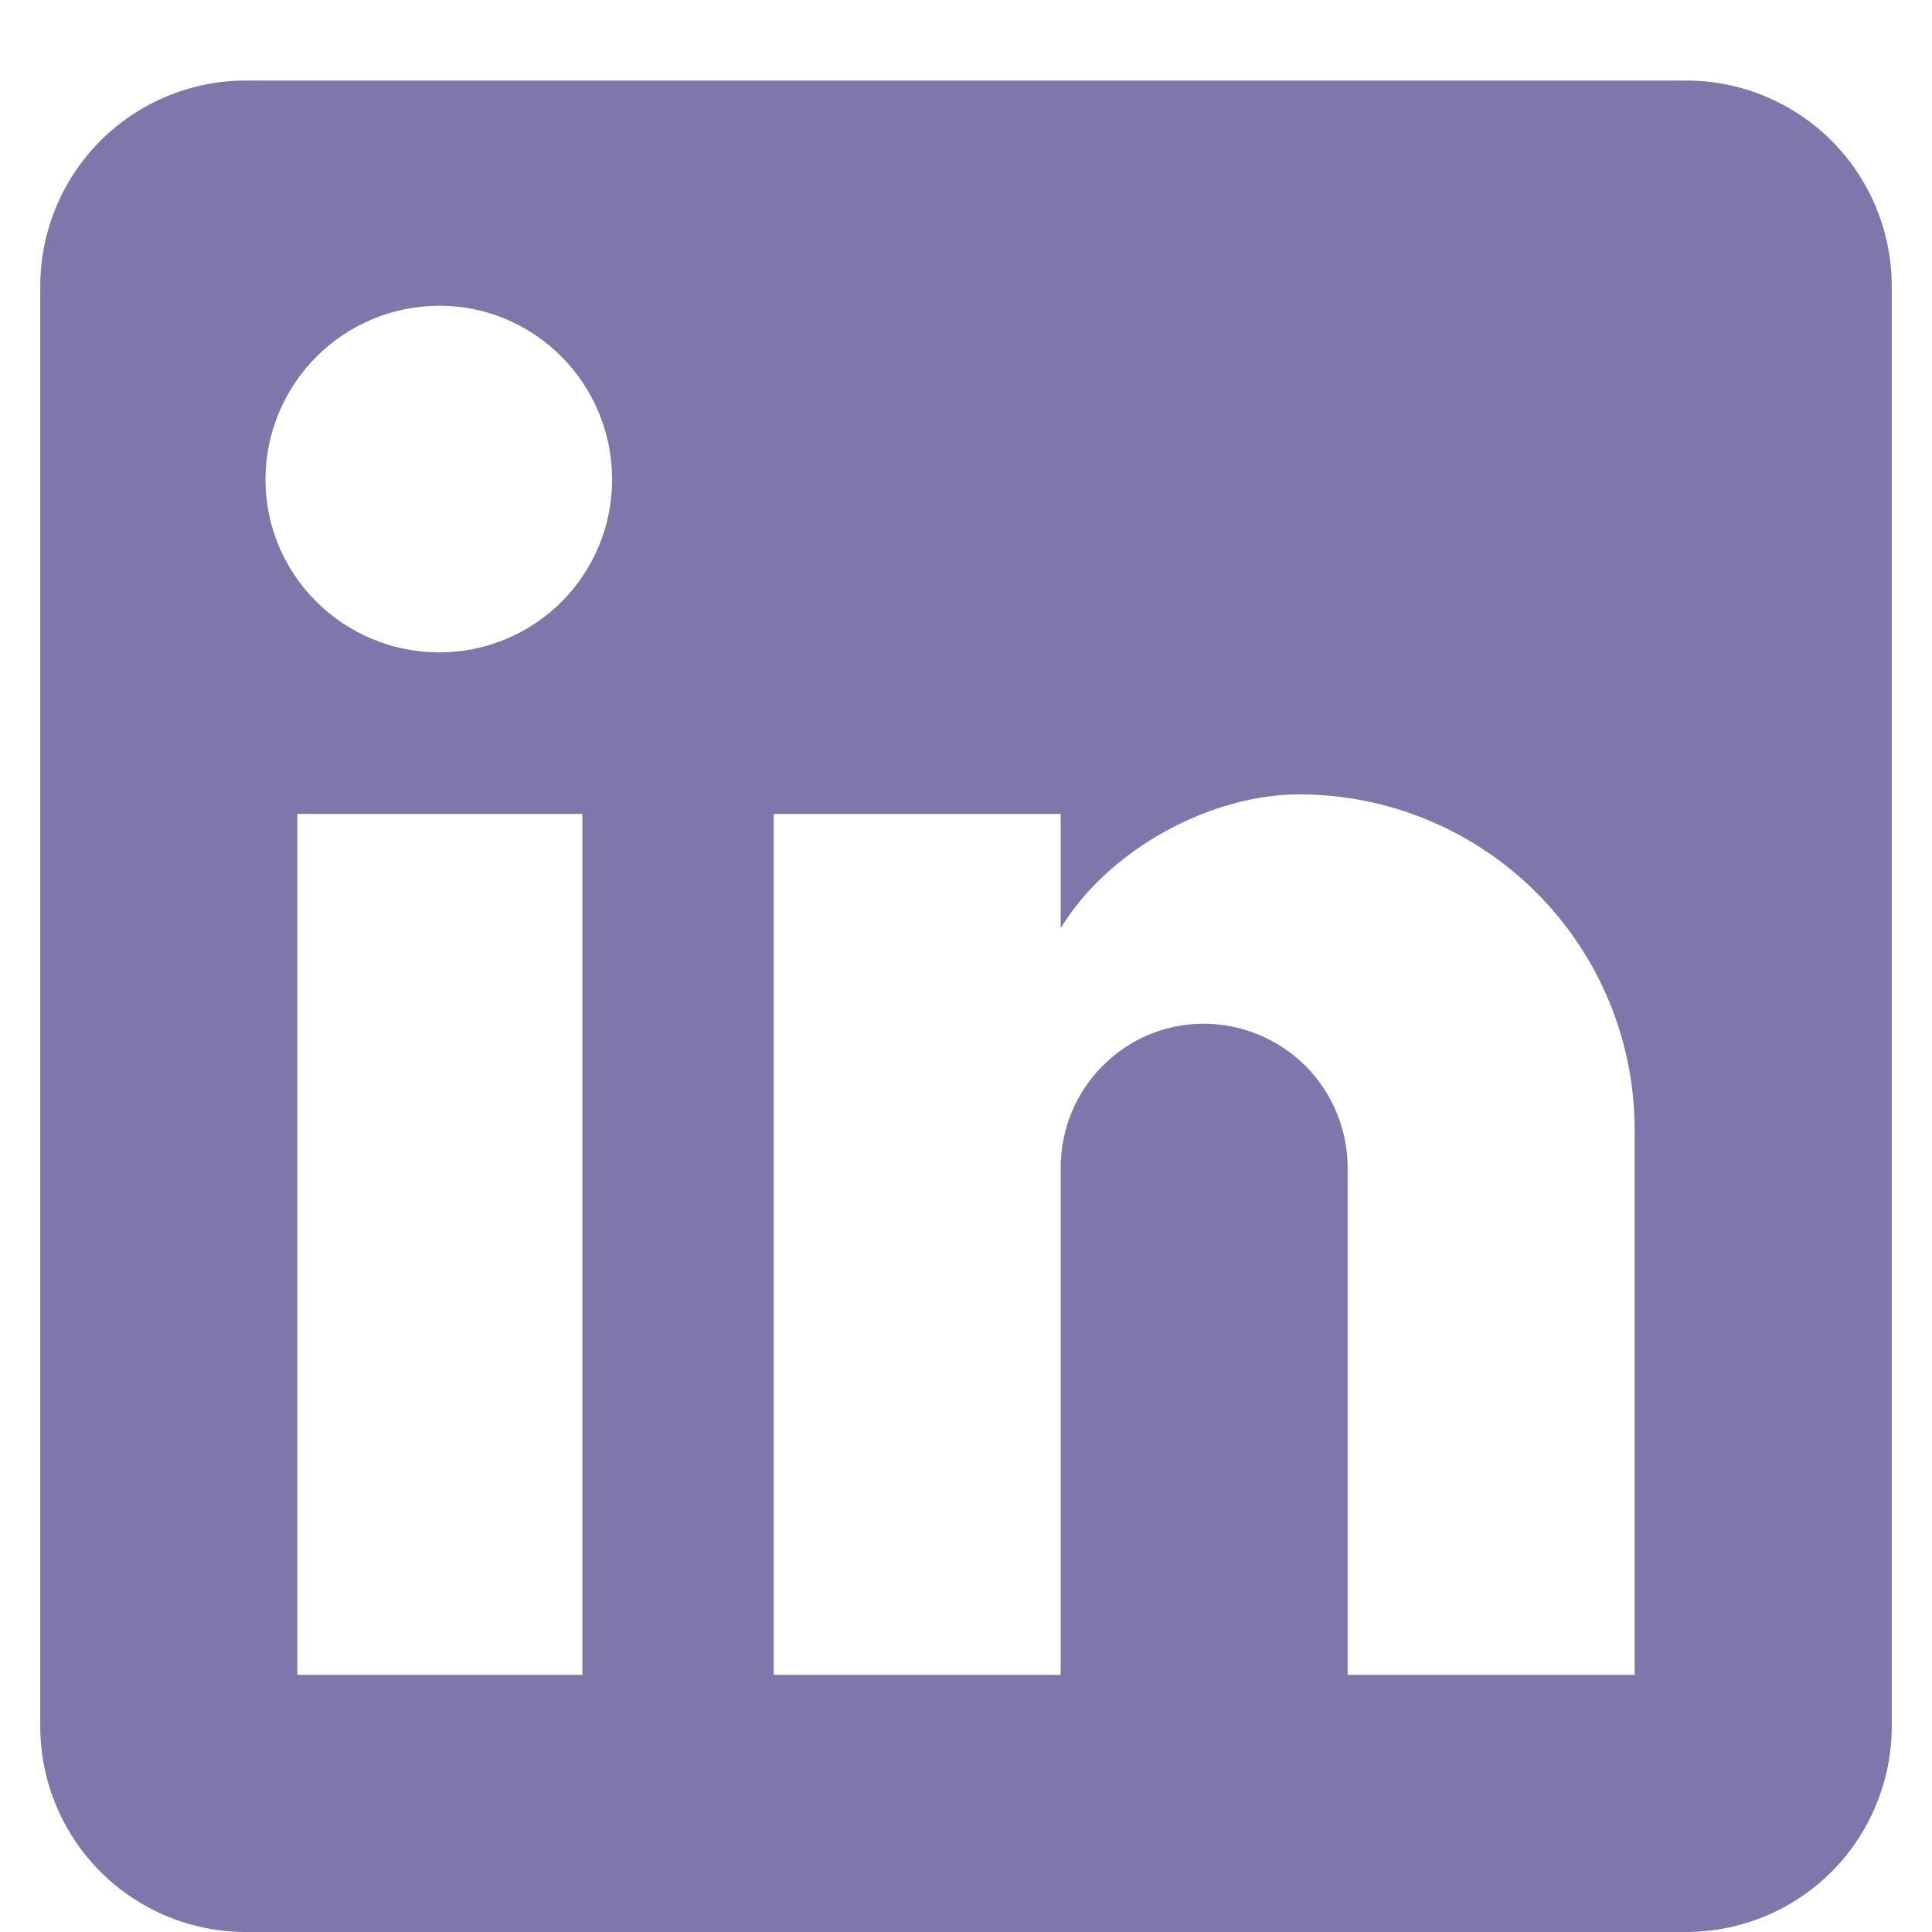 <svg width="24" height="24" viewBox="0 0 24 24" fill="none" xmlns="http://www.w3.org/2000/svg">
<path d="M20.944 1C21.622 1 22.272 1.269 22.752 1.748C23.231 2.228 23.5 2.878 23.5 3.556V21.444C23.5 22.122 23.231 22.772 22.752 23.252C22.272 23.731 21.622 24 20.944 24H3.056C2.378 24 1.728 23.731 1.248 23.252C0.769 22.772 0.5 22.122 0.5 21.444V3.556C0.5 2.878 0.769 2.228 1.248 1.748C1.728 1.269 2.378 1 3.056 1H20.944ZM20.306 20.806V14.033C20.306 12.929 19.867 11.869 19.085 11.088C18.304 10.307 17.245 9.868 16.14 9.868C15.054 9.868 13.789 10.532 13.176 11.529V10.111H9.611V20.806H13.176V14.506C13.176 13.522 13.968 12.717 14.952 12.717C15.426 12.717 15.881 12.906 16.217 13.241C16.552 13.577 16.741 14.032 16.741 14.506V20.806H20.306ZM5.458 8.104C6.027 8.104 6.573 7.878 6.976 7.476C7.378 7.073 7.604 6.527 7.604 5.958C7.604 4.769 6.646 3.798 5.458 3.798C4.885 3.798 4.336 4.026 3.931 4.431C3.526 4.836 3.298 5.385 3.298 5.958C3.298 7.146 4.269 8.104 5.458 8.104ZM7.234 20.806V10.111H3.694V20.806H7.234Z" fill="#7E77AC"/>
</svg>
